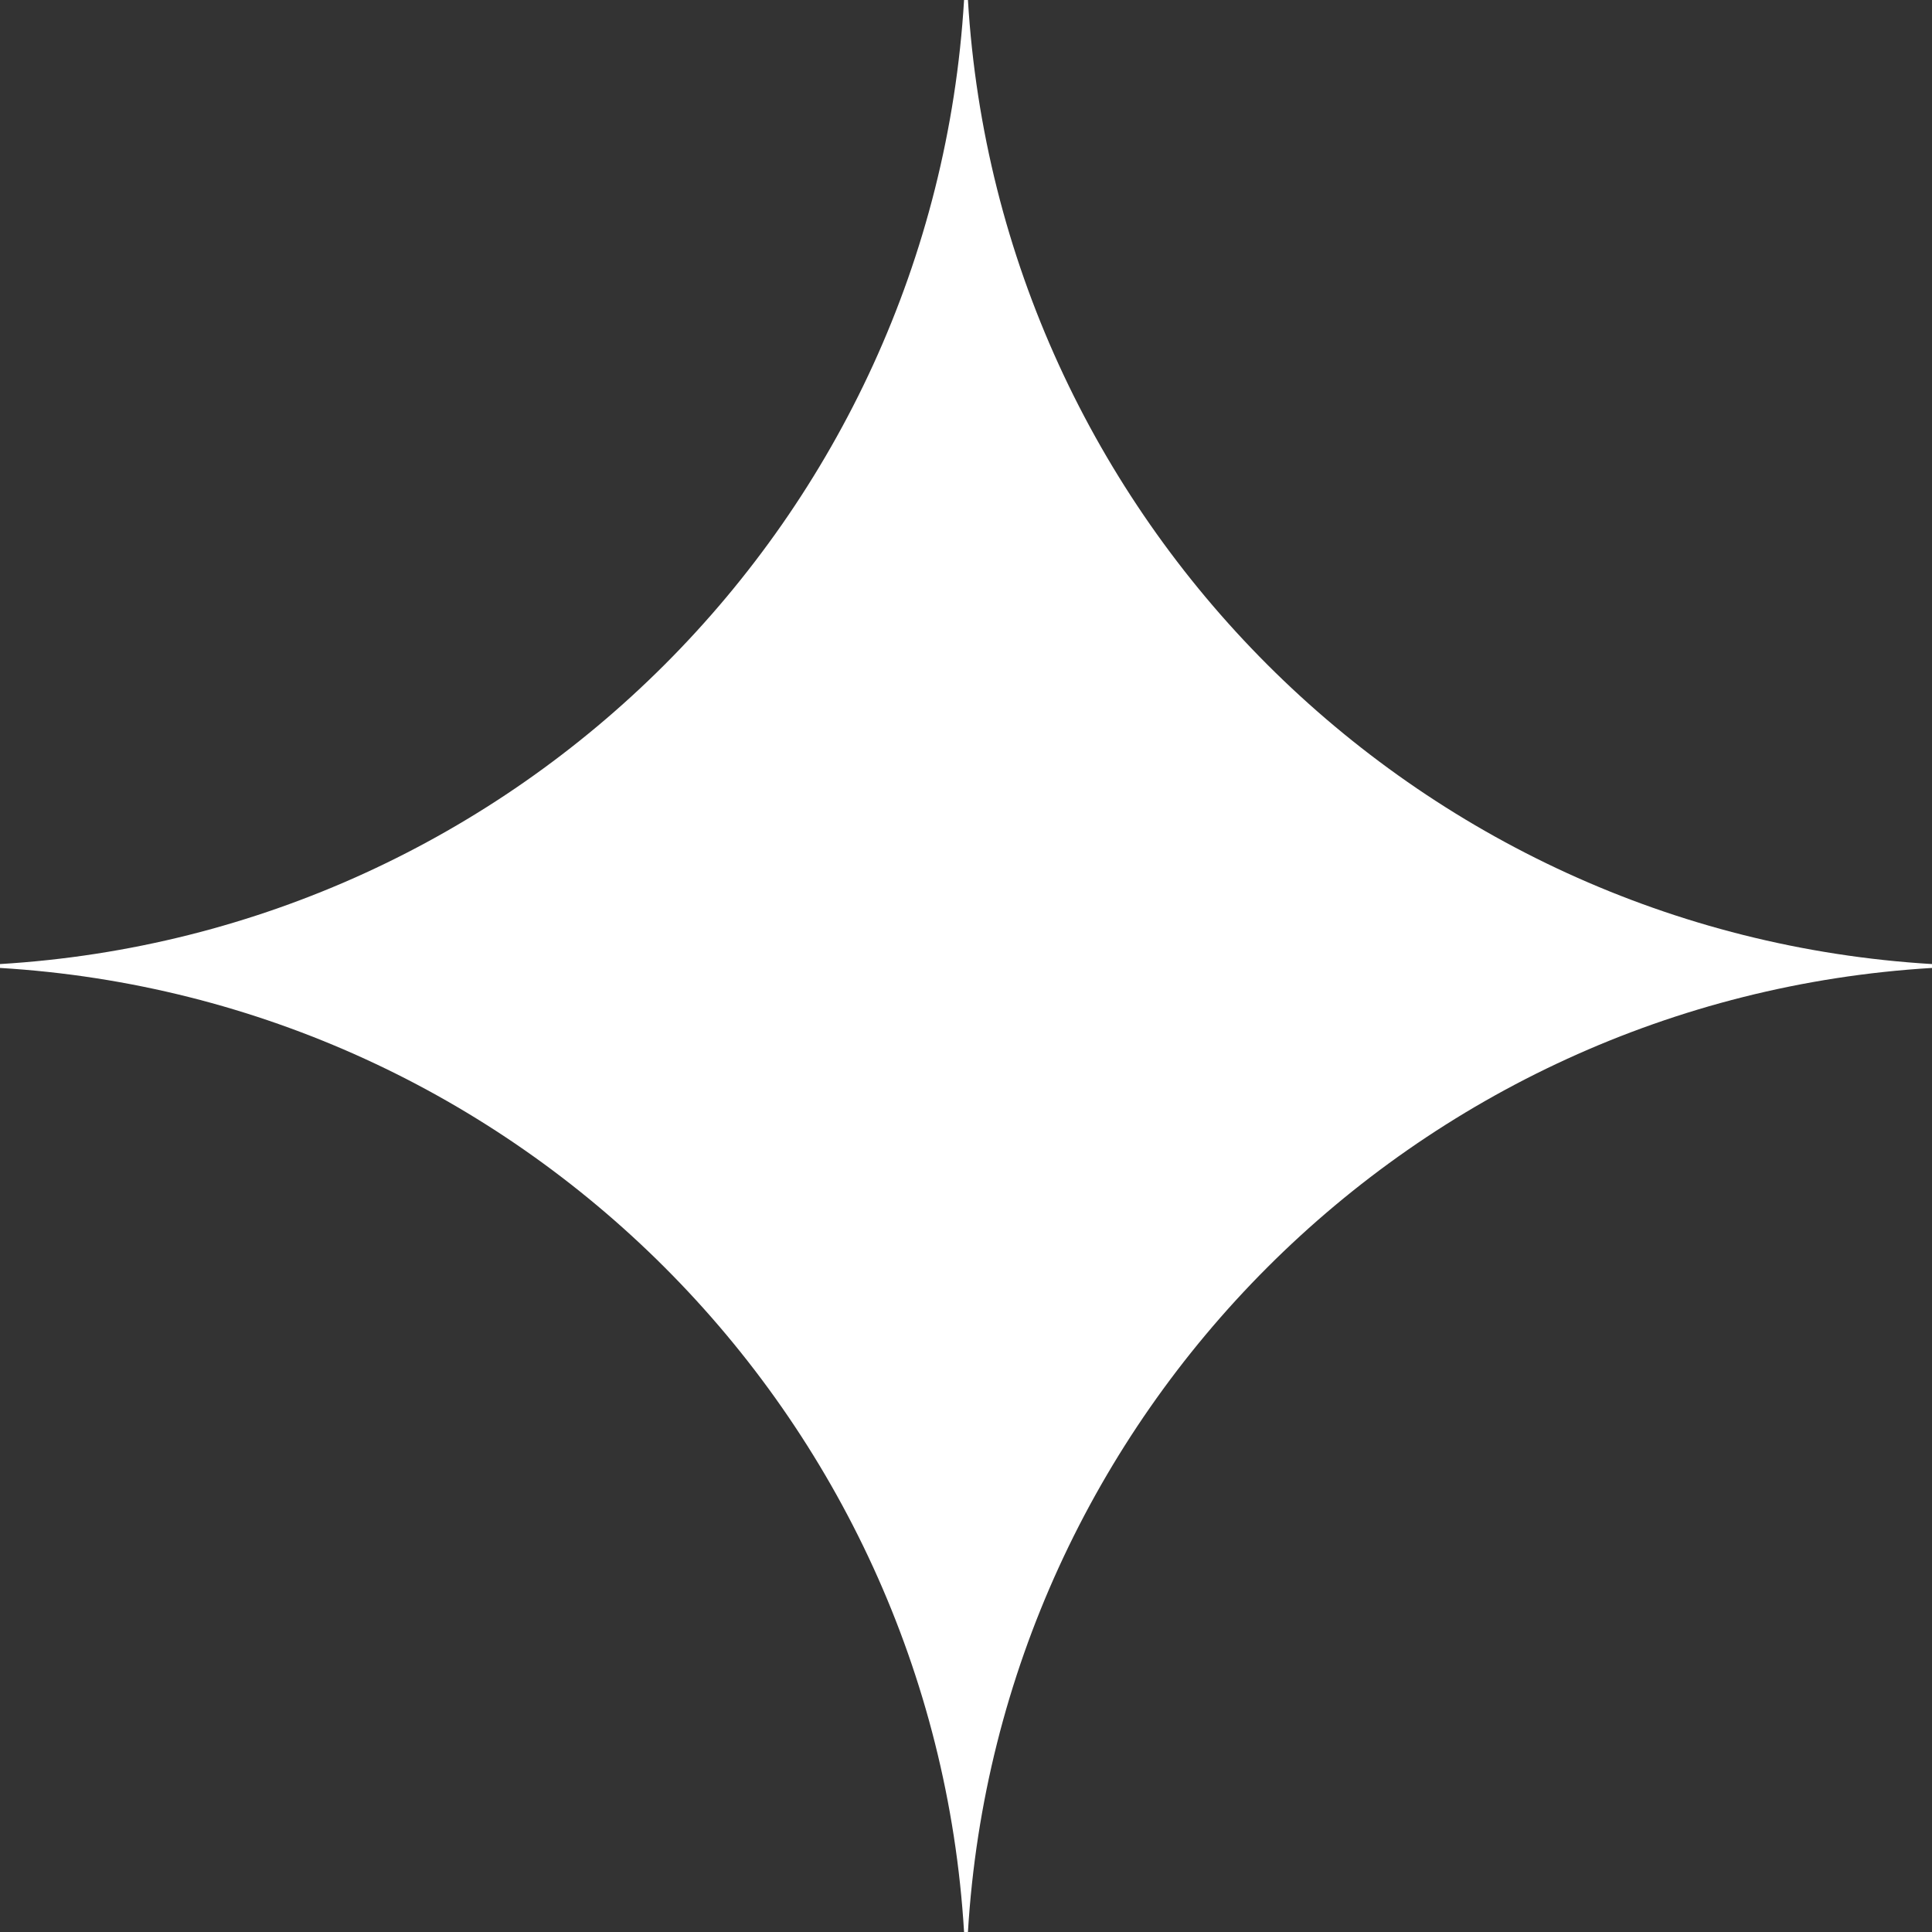 <svg width="20" height="20" viewBox="0 0 20 20" fill="none" xmlns="http://www.w3.org/2000/svg">
<rect x="0" y="0" width="20" height="20" fill="#333333" stroke="none"/>
<path d="M20 10.02C14.636 10.343 10.343 14.636 10.02 20H9.98C9.657 14.636 5.364 10.343 0 10.02V9.98C5.364 9.657 9.657 5.364 9.98 0H10.02C10.343 5.364 14.636 9.657 20 9.98V10.02Z" fill="url(#paint0_radial_809_11874)"/>
<defs>
<radialGradient id="paint0_radial_809_11874" cx="0" cy="0" r="1" gradientUnits="userSpaceOnUse" gradientTransform="translate(-6.137 9.975) scale(21.627 172.607)">
<stop offset="0.385" stop-color="#FFF"/>
<stop offset="0.734" stop-color="#FFF"/>
<stop offset="0.931" stop-color="#FFF"/>
</radialGradient>
</defs>
</svg>
